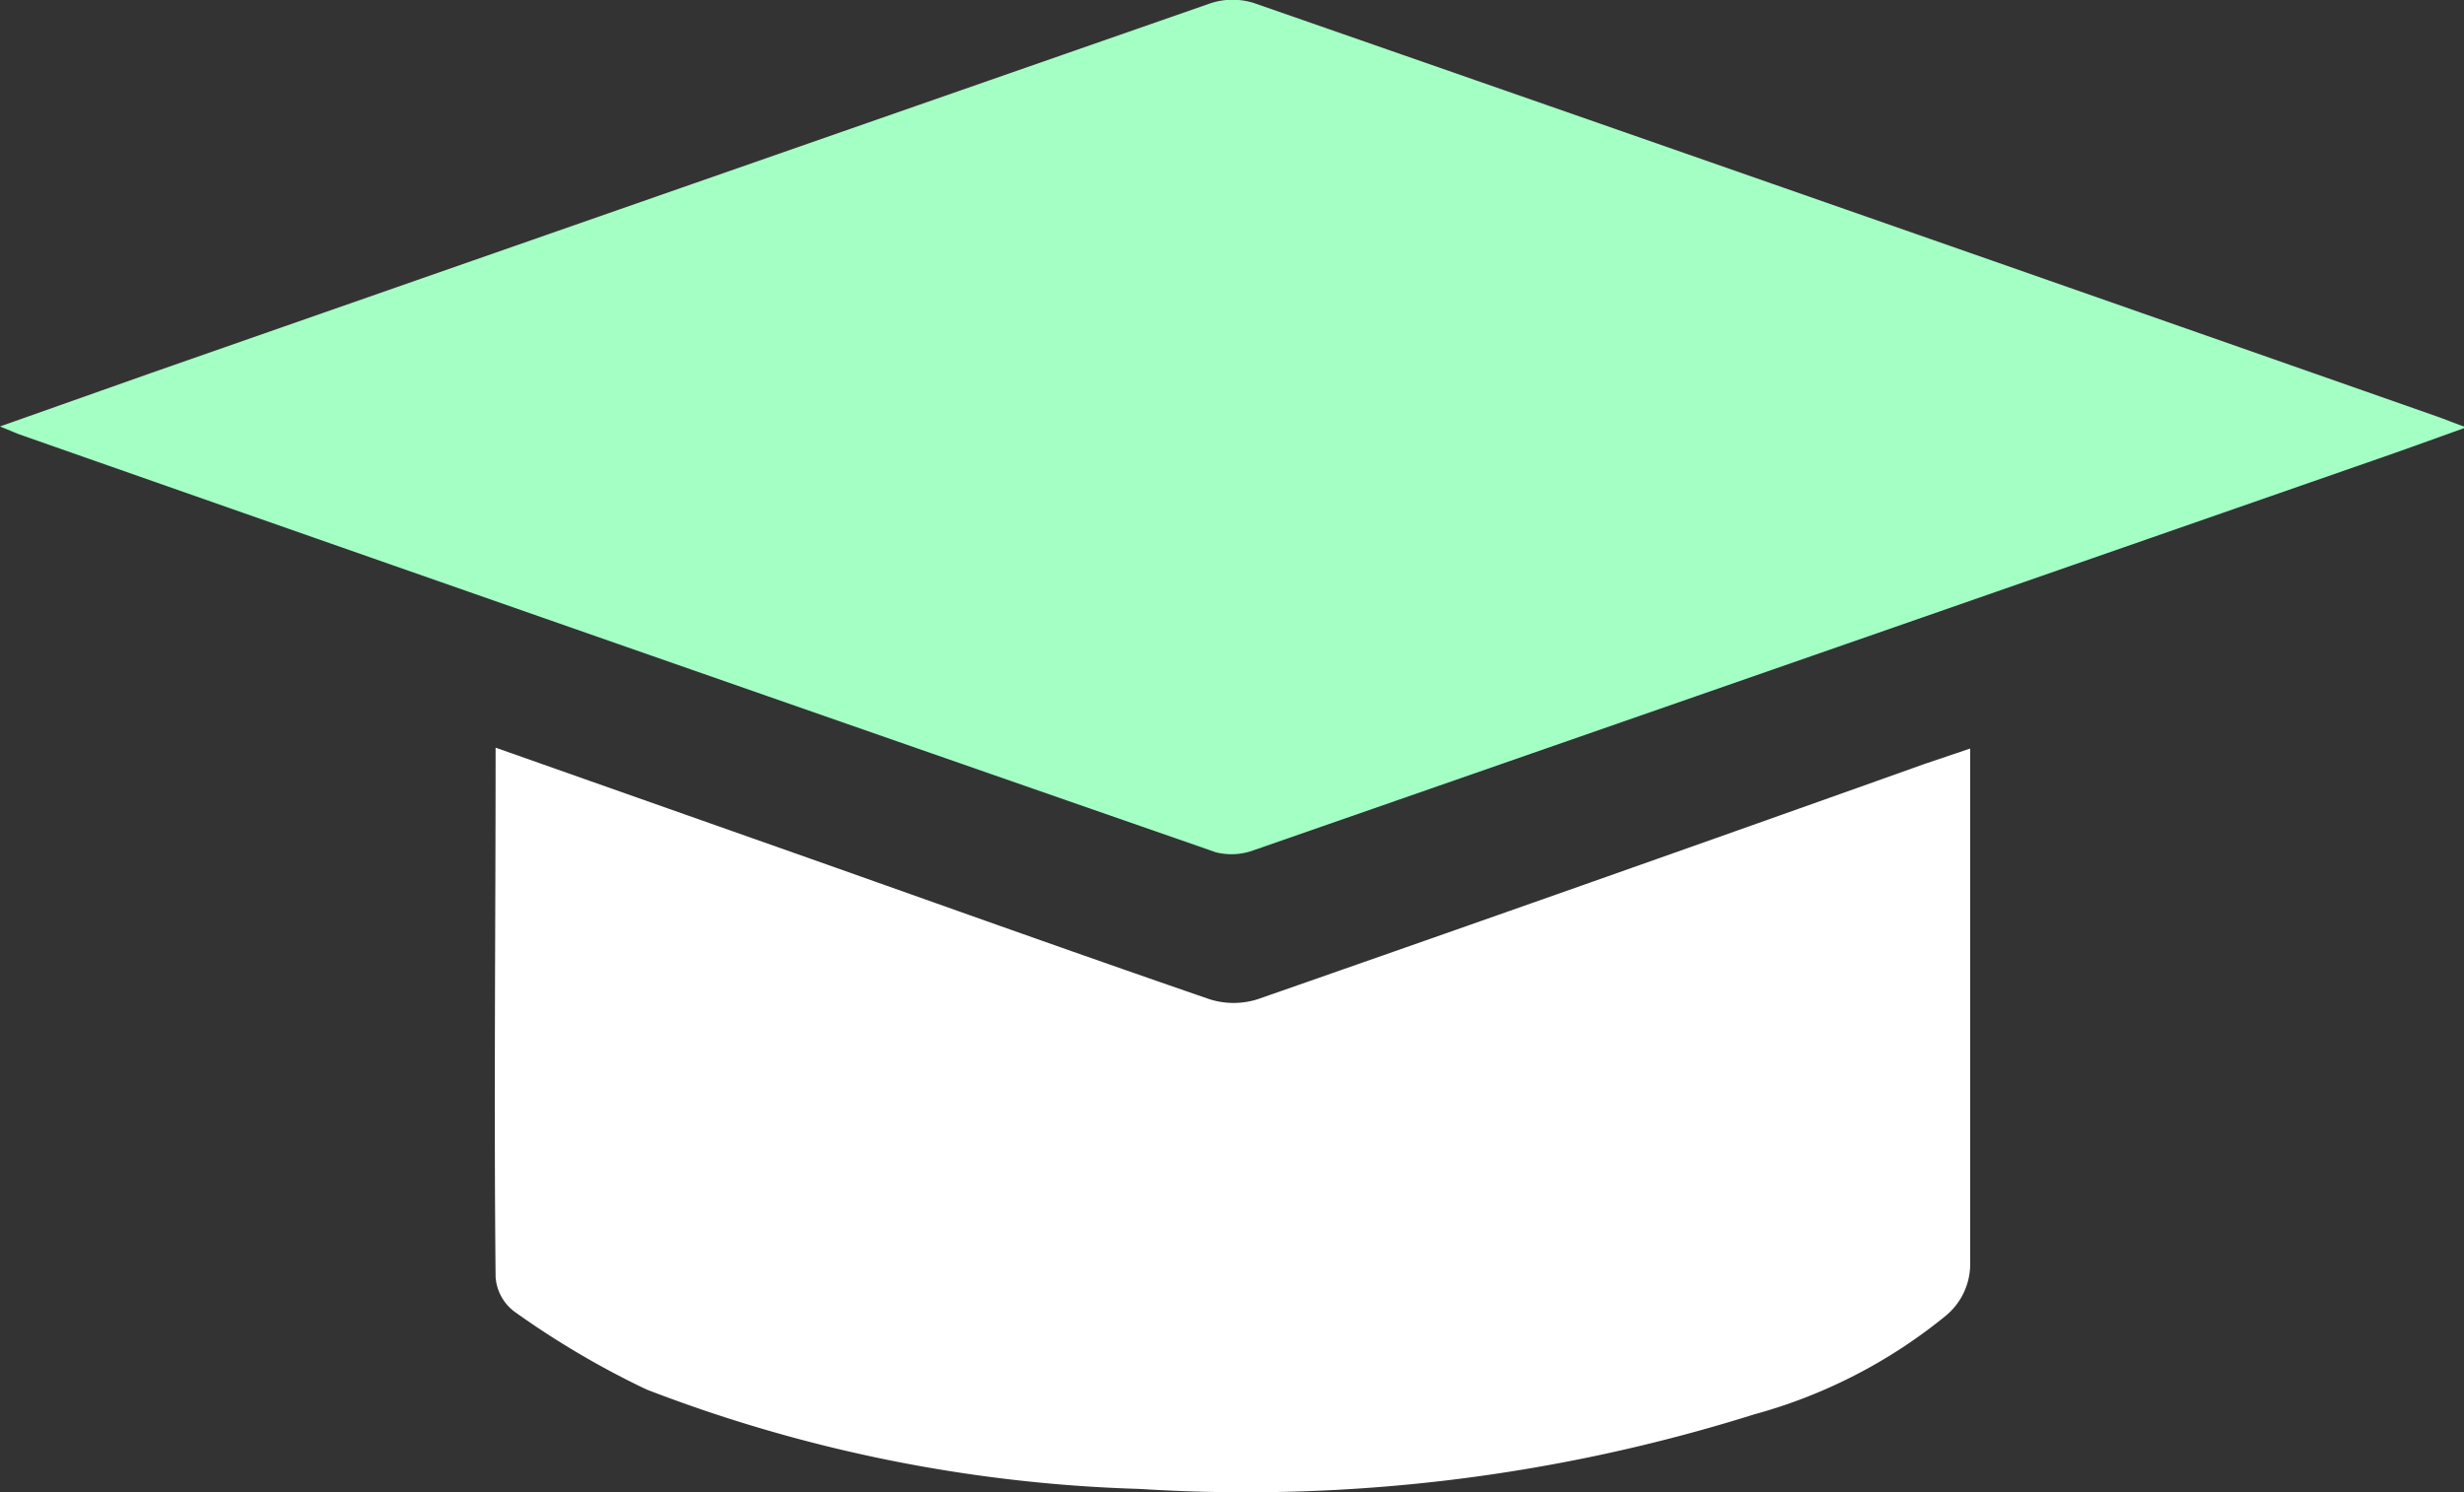 <svg id="Layer_1" data-name="Layer 1" xmlns="http://www.w3.org/2000/svg" viewBox="0 0 84.52 51.19"><rect x="0" y="0" width="84.52" height="51.19" fill="#333333" stroke="none"/><defs><style>.cls-1{fill:#a4ffc5;}.cls-2{fill:#fff;}</style></defs><path class="cls-1" d="M0,14.63l5.2-1.84Q23.34,6.45,41.5.12A2.43,2.43,0,0,1,43,.1q20.31,7.07,40.6,14.19c.26.09.51.2,1,.37-1.2.43-2.21.8-3.23,1.15Q62.16,22.5,43,29.17a2.2,2.2,0,0,1-1.29.07Q21.17,22.1.63,14.89Z"/><path class="cls-2" d="M17,25.65l10.83,3.82c4.55,1.61,9.1,3.24,13.66,4.81a2.73,2.73,0,0,0,1.65,0q11.46-4,22.9-8.08l1.54-.52c0,.42,0,.77,0,1.11,0,5.49,0,11,0,16.48a2.3,2.3,0,0,1-.85,1.88,17.78,17.78,0,0,1-6.55,3.37,58.14,58.14,0,0,1-21.09,2.56,51.2,51.2,0,0,1-16.91-3.41A29.7,29.7,0,0,1,17.65,45,1.62,1.62,0,0,1,17,43.81C16.94,37.81,17,31.81,17,25.65Z"/></svg>